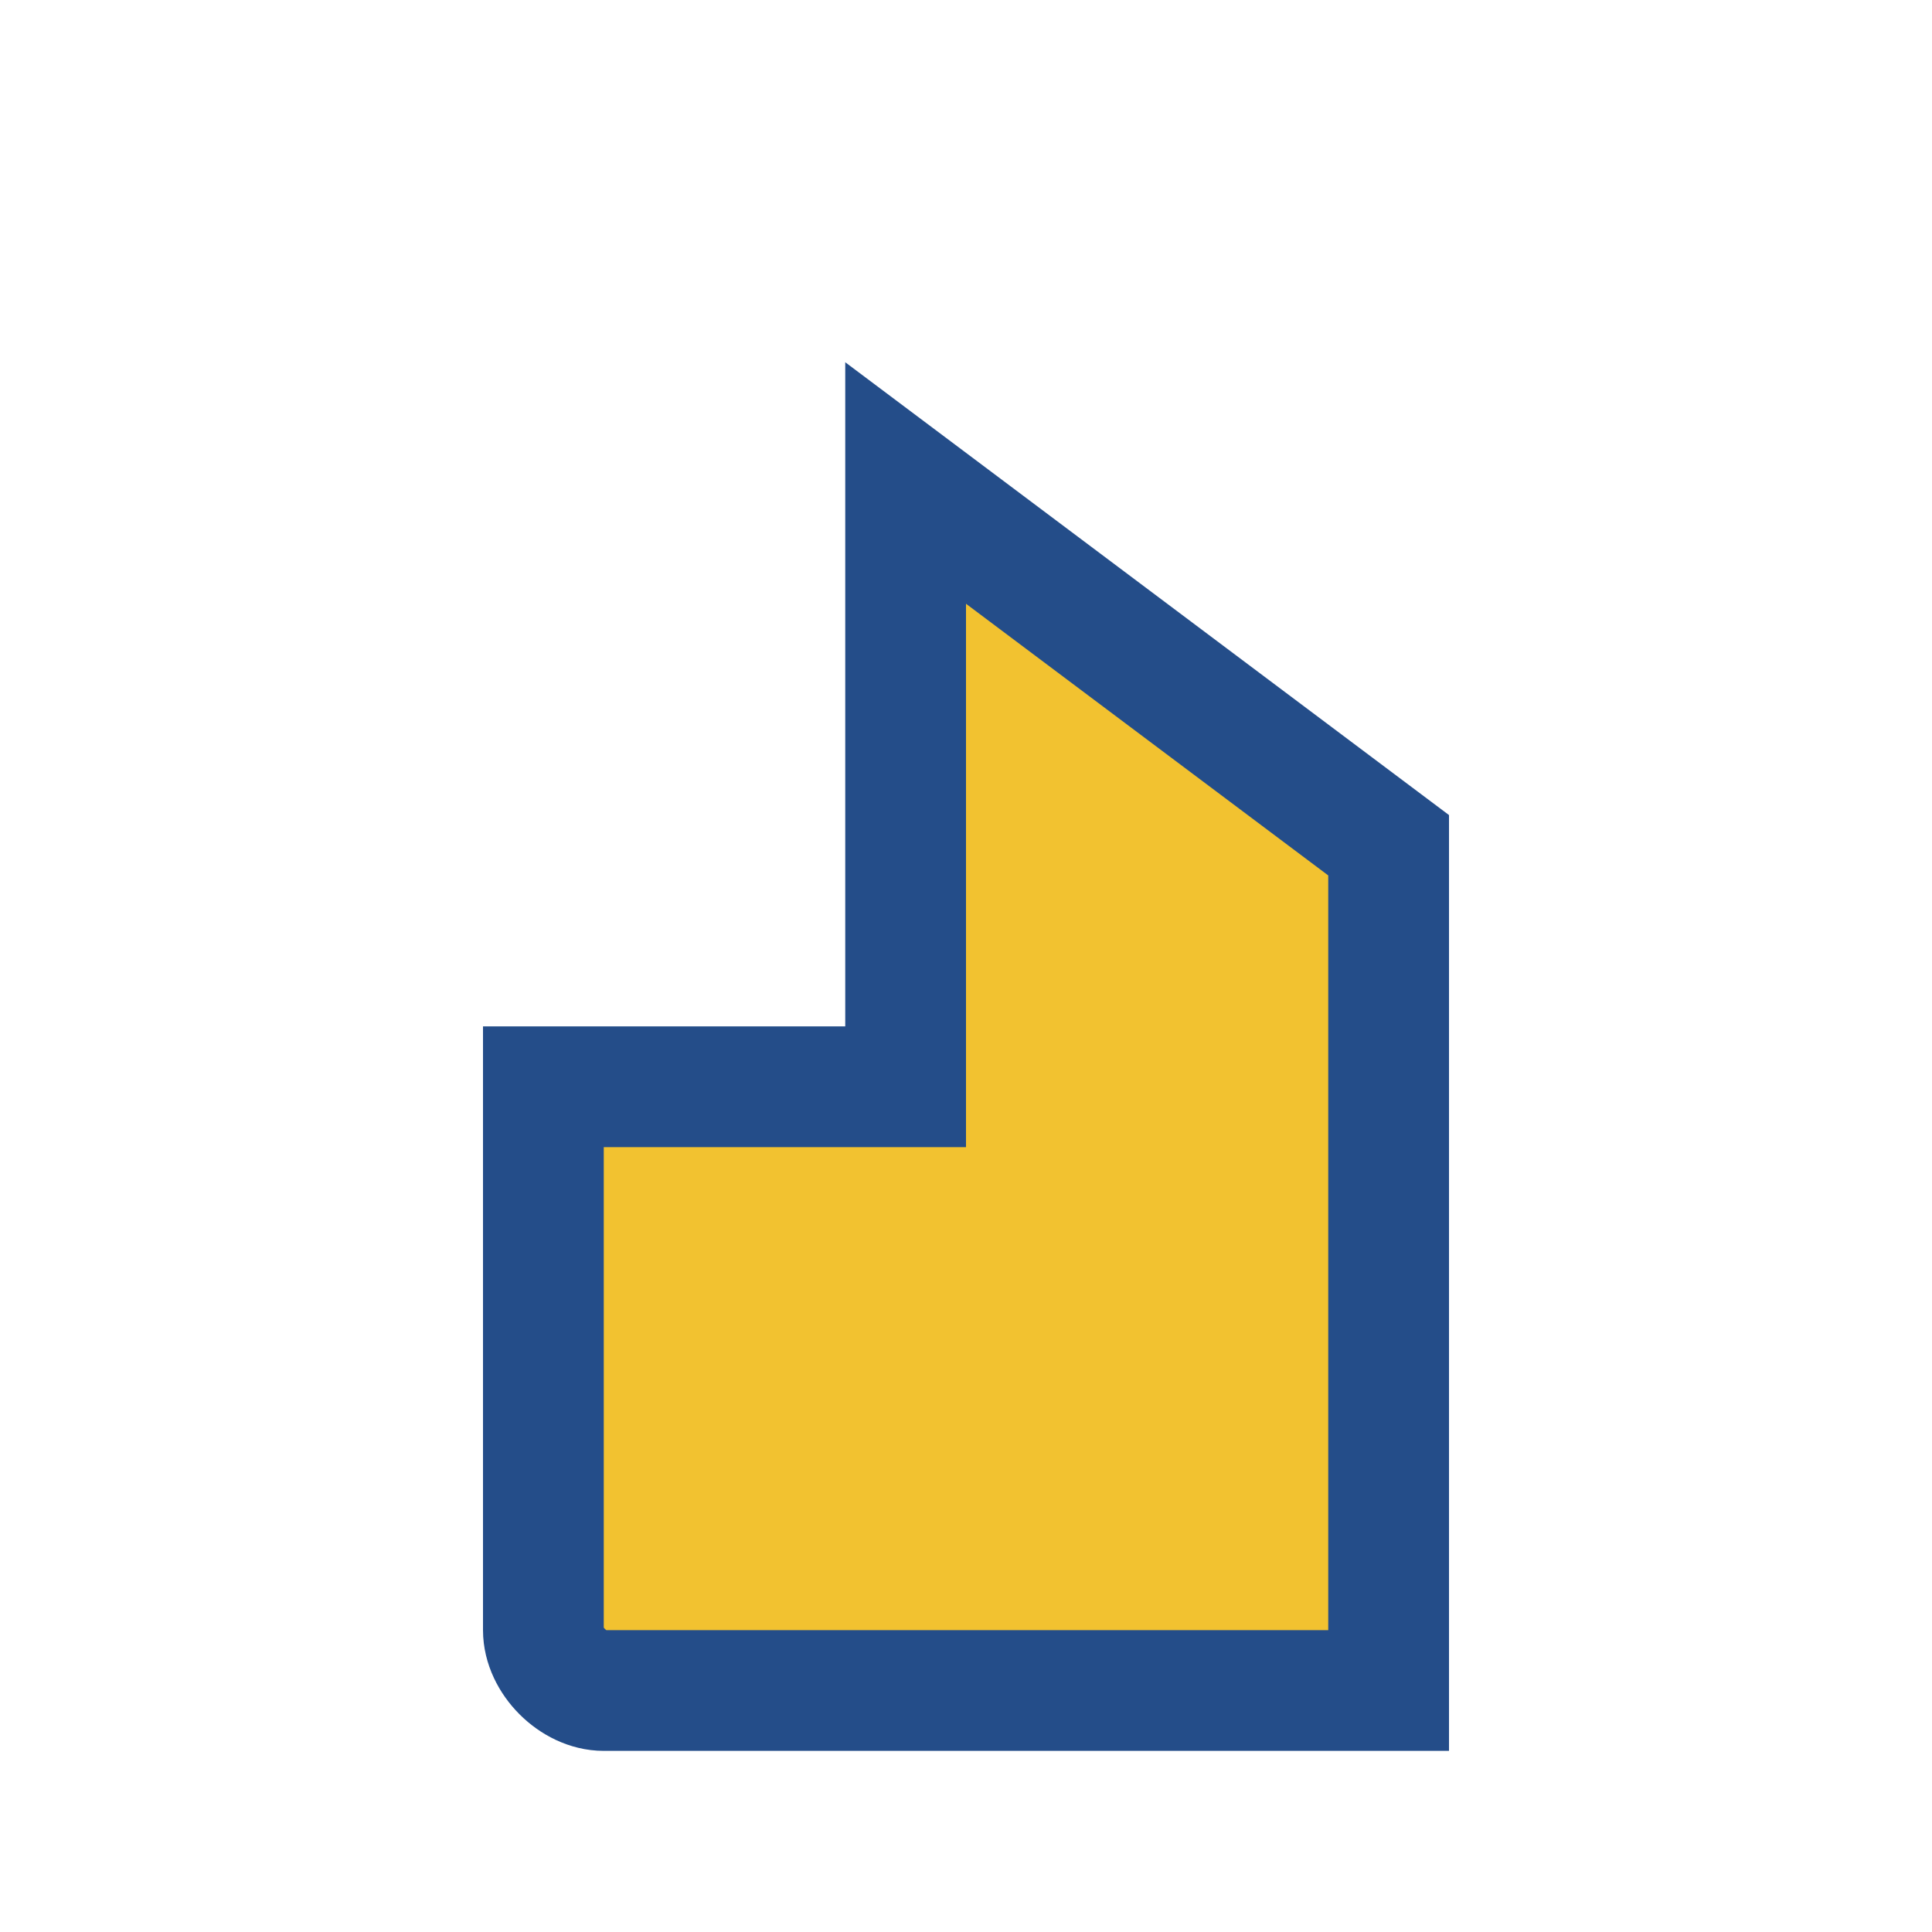 <?xml version="1.0" encoding="UTF-8"?>
<svg xmlns="http://www.w3.org/2000/svg" width="32" height="32" viewBox="0 0 32 32"><path d="M9 18h6V8l8 6v14H10c-.5 0-1-.5-1-1V18z" fill="#F2C230" stroke="#244D89" stroke-width="2"/></svg>